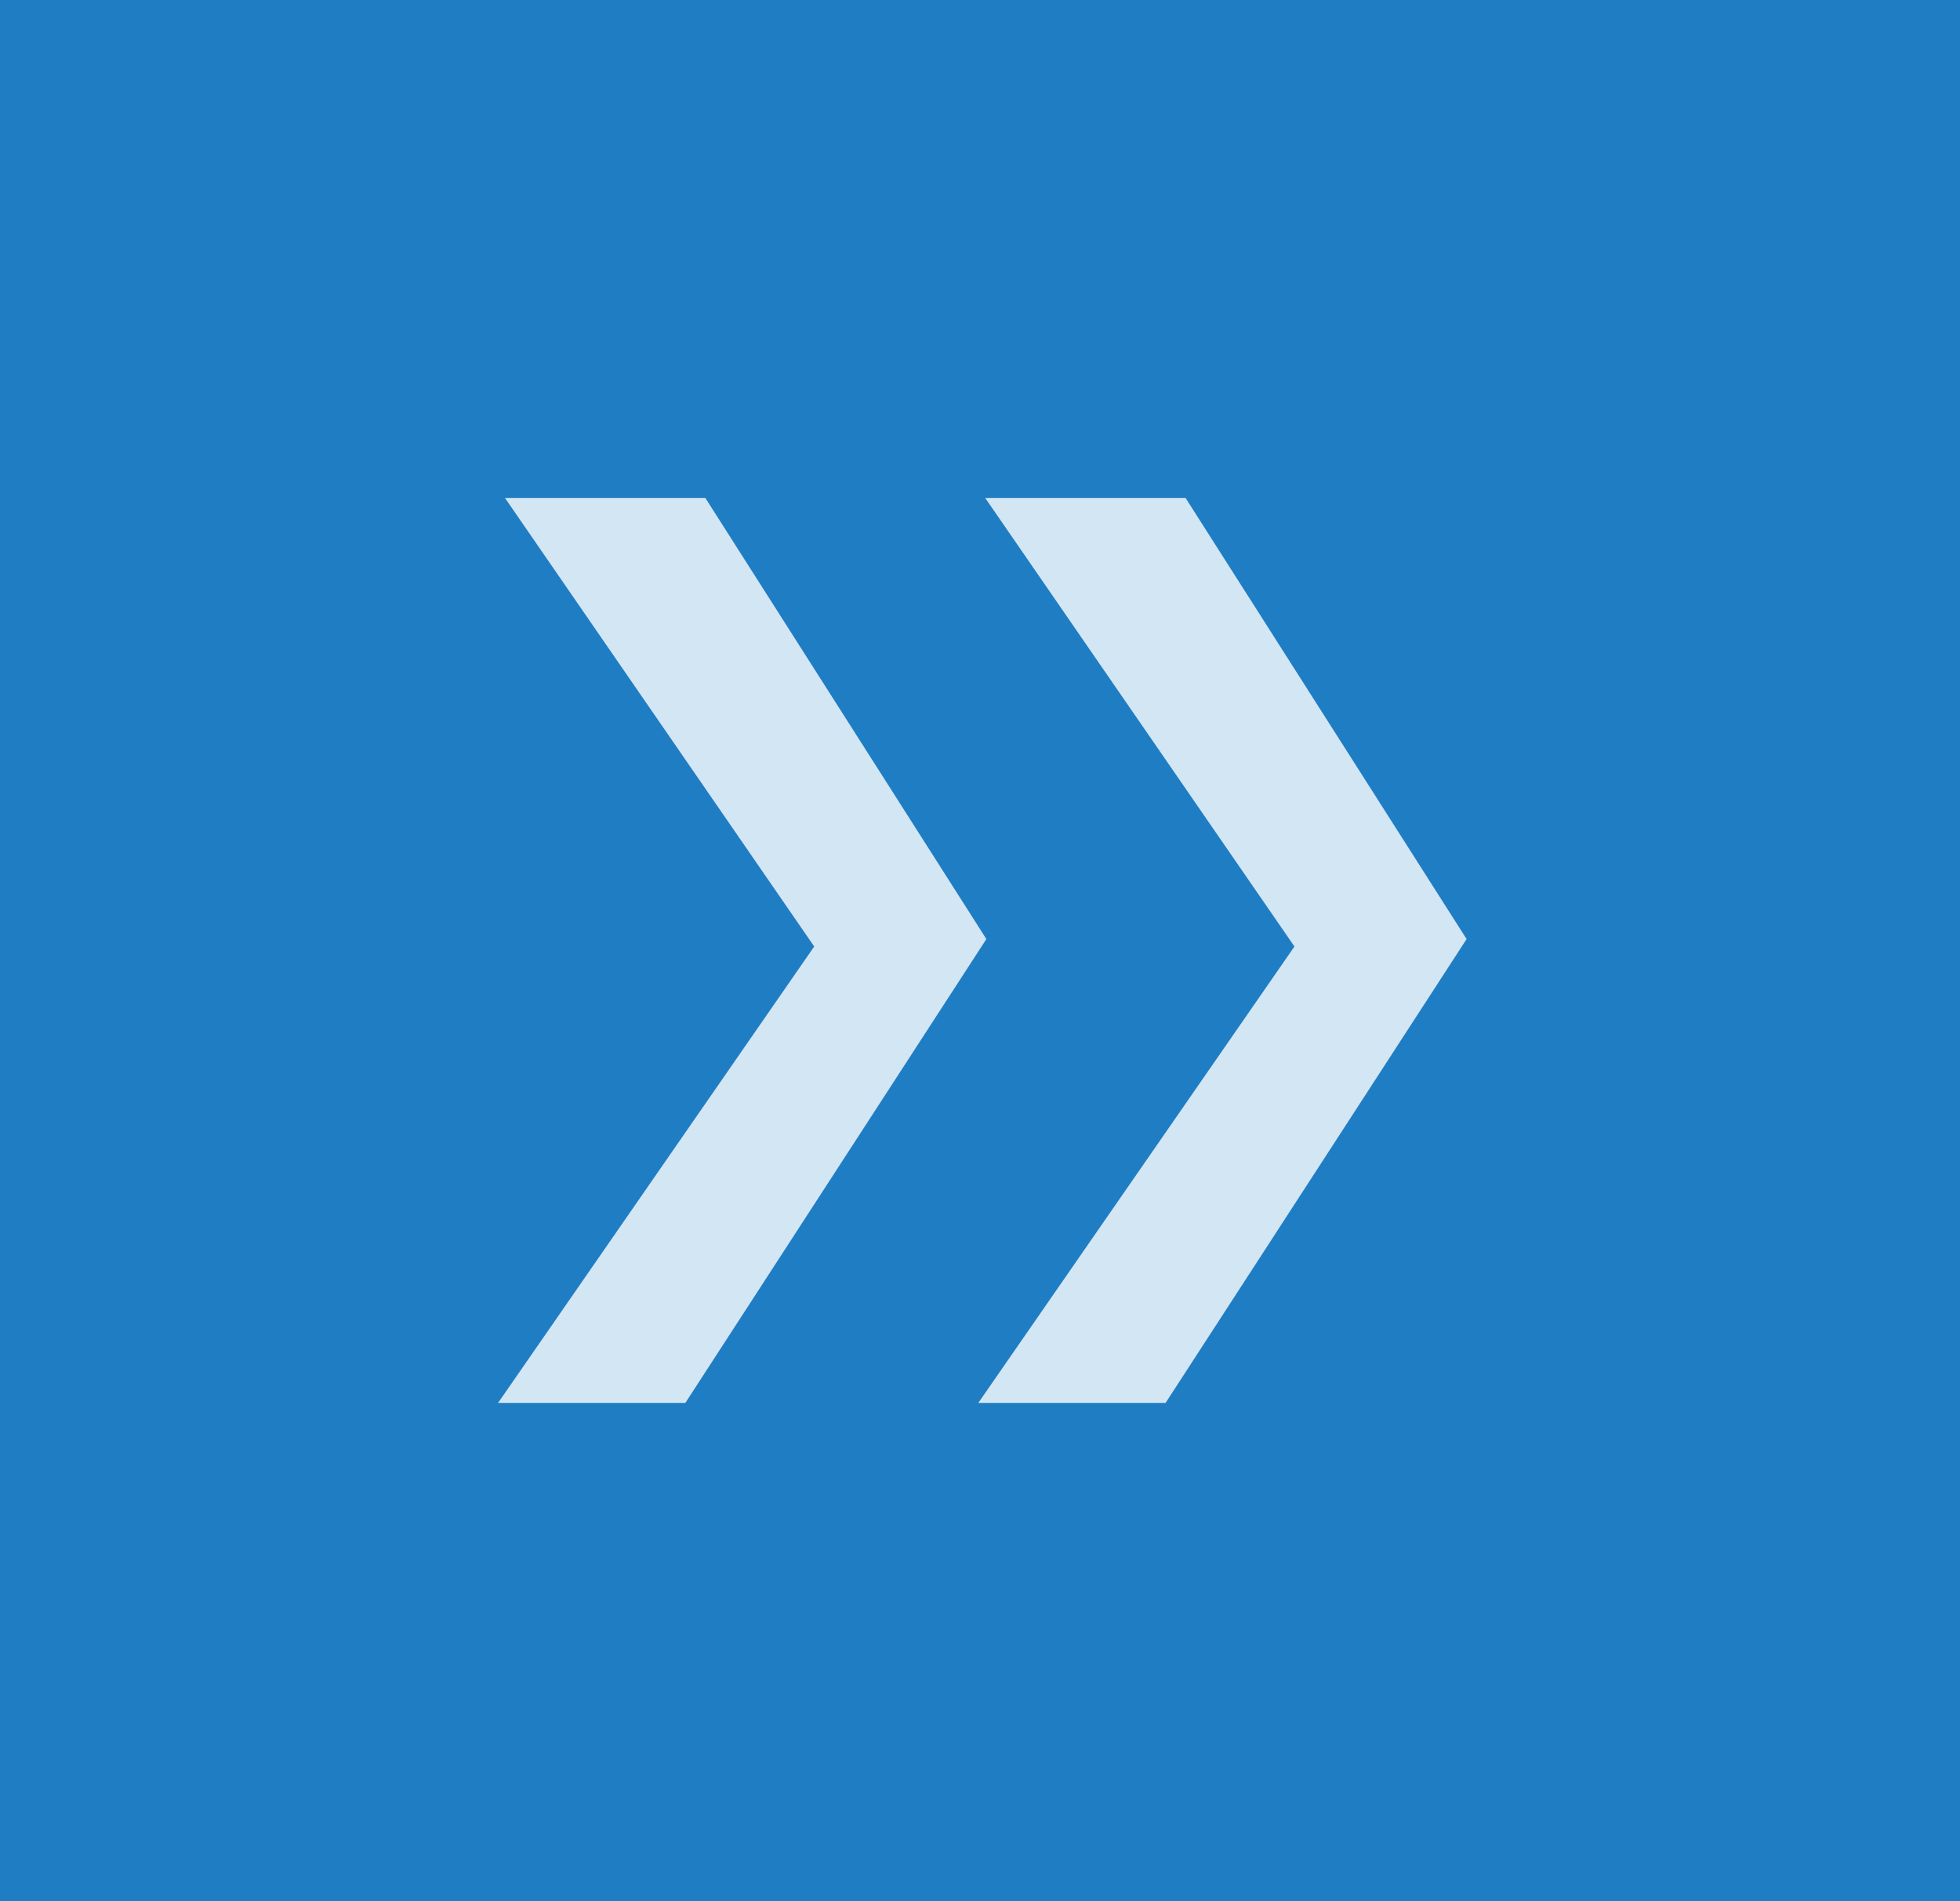 <svg xmlns="http://www.w3.org/2000/svg" viewBox="0 0 344.315 334"><rect x="0" y="0" width="344.315" height="334" fill="#333333" stroke="none"/><defs><clipPath id="a"><path d="M0 0h344.315v334H0z"/></clipPath></defs><g clip-path="url(#a)" data-name="Full logo"><path fill="#1f7dc4" d="M0 0h344.352v334.323H0z" data-name="Rectangle 411"/><g fill="#fff" data-name="Group 1306" opacity=".803"><path d="M120.387 246.49h-32.9l55.546-80.2-54.327-78.806h35.2l49.371 77.5Z" data-name="Path 829"/><path d="M204.75 246.49h-32.9l55.546-80.2-54.327-78.806h35.2l49.371 77.5Z" data-name="Path 830"/></g></g></svg>